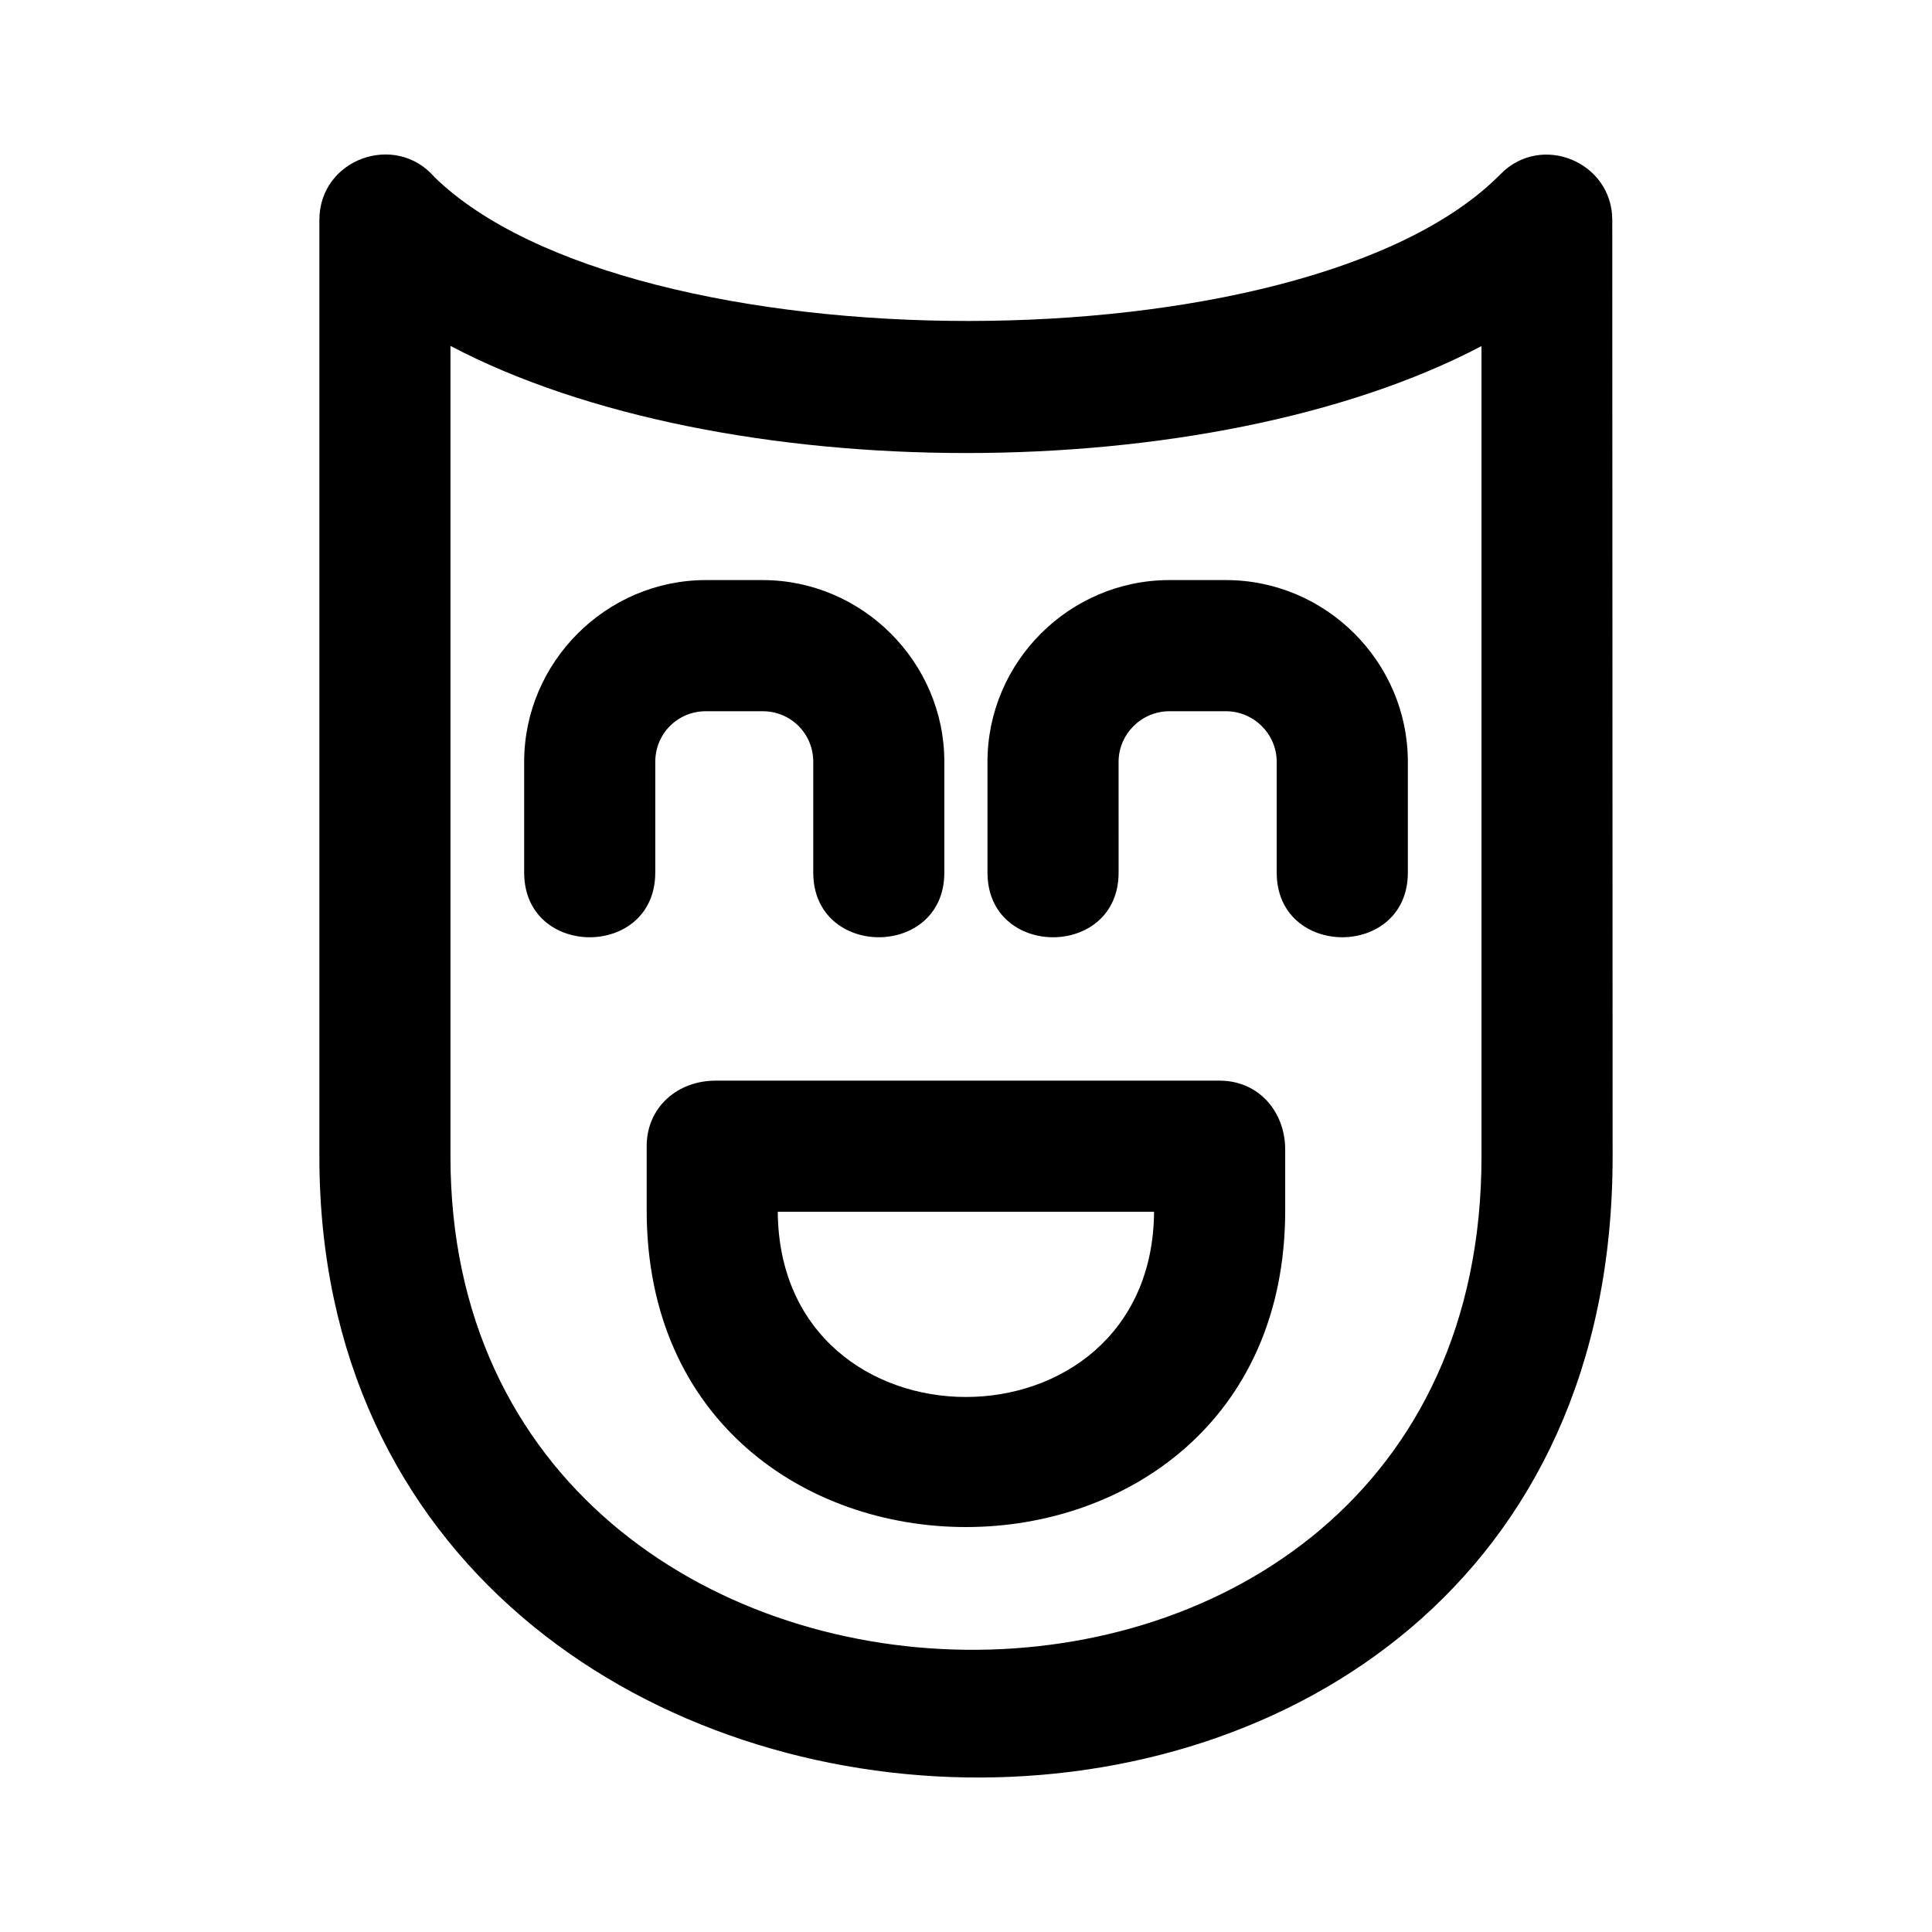 <?xml version="1.0" encoding="utf-8"?>
<!-- Generator: Adobe Illustrator 24.2.1, SVG Export Plug-In . SVG Version: 6.00 Build 0)  -->
<svg version="1.1" id="Layer_1" xmlns="http://www.w3.org/2000/svg" xmlns:xlink="http://www.w3.org/1999/xlink" x="0px" y="0px"
	 viewBox="0 0 100 100" enable-background="new 0 0 100 100" xml:space="preserve">
<g>
	<path d="M83.451,11.385l0.018,48.485c0,43.916-66.938,41.762-66.938,0V11.385c0-3.152,3.927-4.569,5.959-2.217
		c10.161,9.902,45.189,10.002,55.173-0.15C79.783,6.853,83.451,8.385,83.451,11.385z M37.041,55.934h26.086
		c2.021,0,3.395,1.604,3.395,3.572v3.142c0,21.856-33.05,21.856-33.05,0v-3.32C33.472,57.305,35.073,55.934,37.041,55.934z
		 M59.734,62.719H40.257C40.347,75.508,59.645,75.5,59.734,62.719z M57.899,45.166c0,4.462-6.787,4.462-6.787,0V39.43
		c0-5.173,4.248-9.405,9.415-9.405h2.93c5.165,0,9.413,4.232,9.413,9.405v5.735c0,4.462-6.788,4.462-6.788,0V39.43
		c0-1.442-1.193-2.617-2.626-2.617h-2.93c-1.435,0-2.628,1.175-2.628,2.617C57.899,39.43,57.899,45.166,57.899,45.166z
		 M33.916,45.166c0,4.462-6.785,4.462-6.785,0V39.43c0-5.157,4.248-9.405,9.403-9.405h2.94c5.157,0,9.405,4.248,9.405,9.405v5.735
		c0,4.462-6.785,4.462-6.785,0V39.43c0-1.452-1.157-2.617-2.62-2.617h-2.94c-1.452,0-2.617,1.157-2.617,2.617V45.166z
		 M76.682,59.869V17.913c-14.043,7.383-39.319,7.383-53.366-0.008v41.965C23.316,93.33,76.682,94.47,76.682,59.869z"/>
</g>
</svg>
